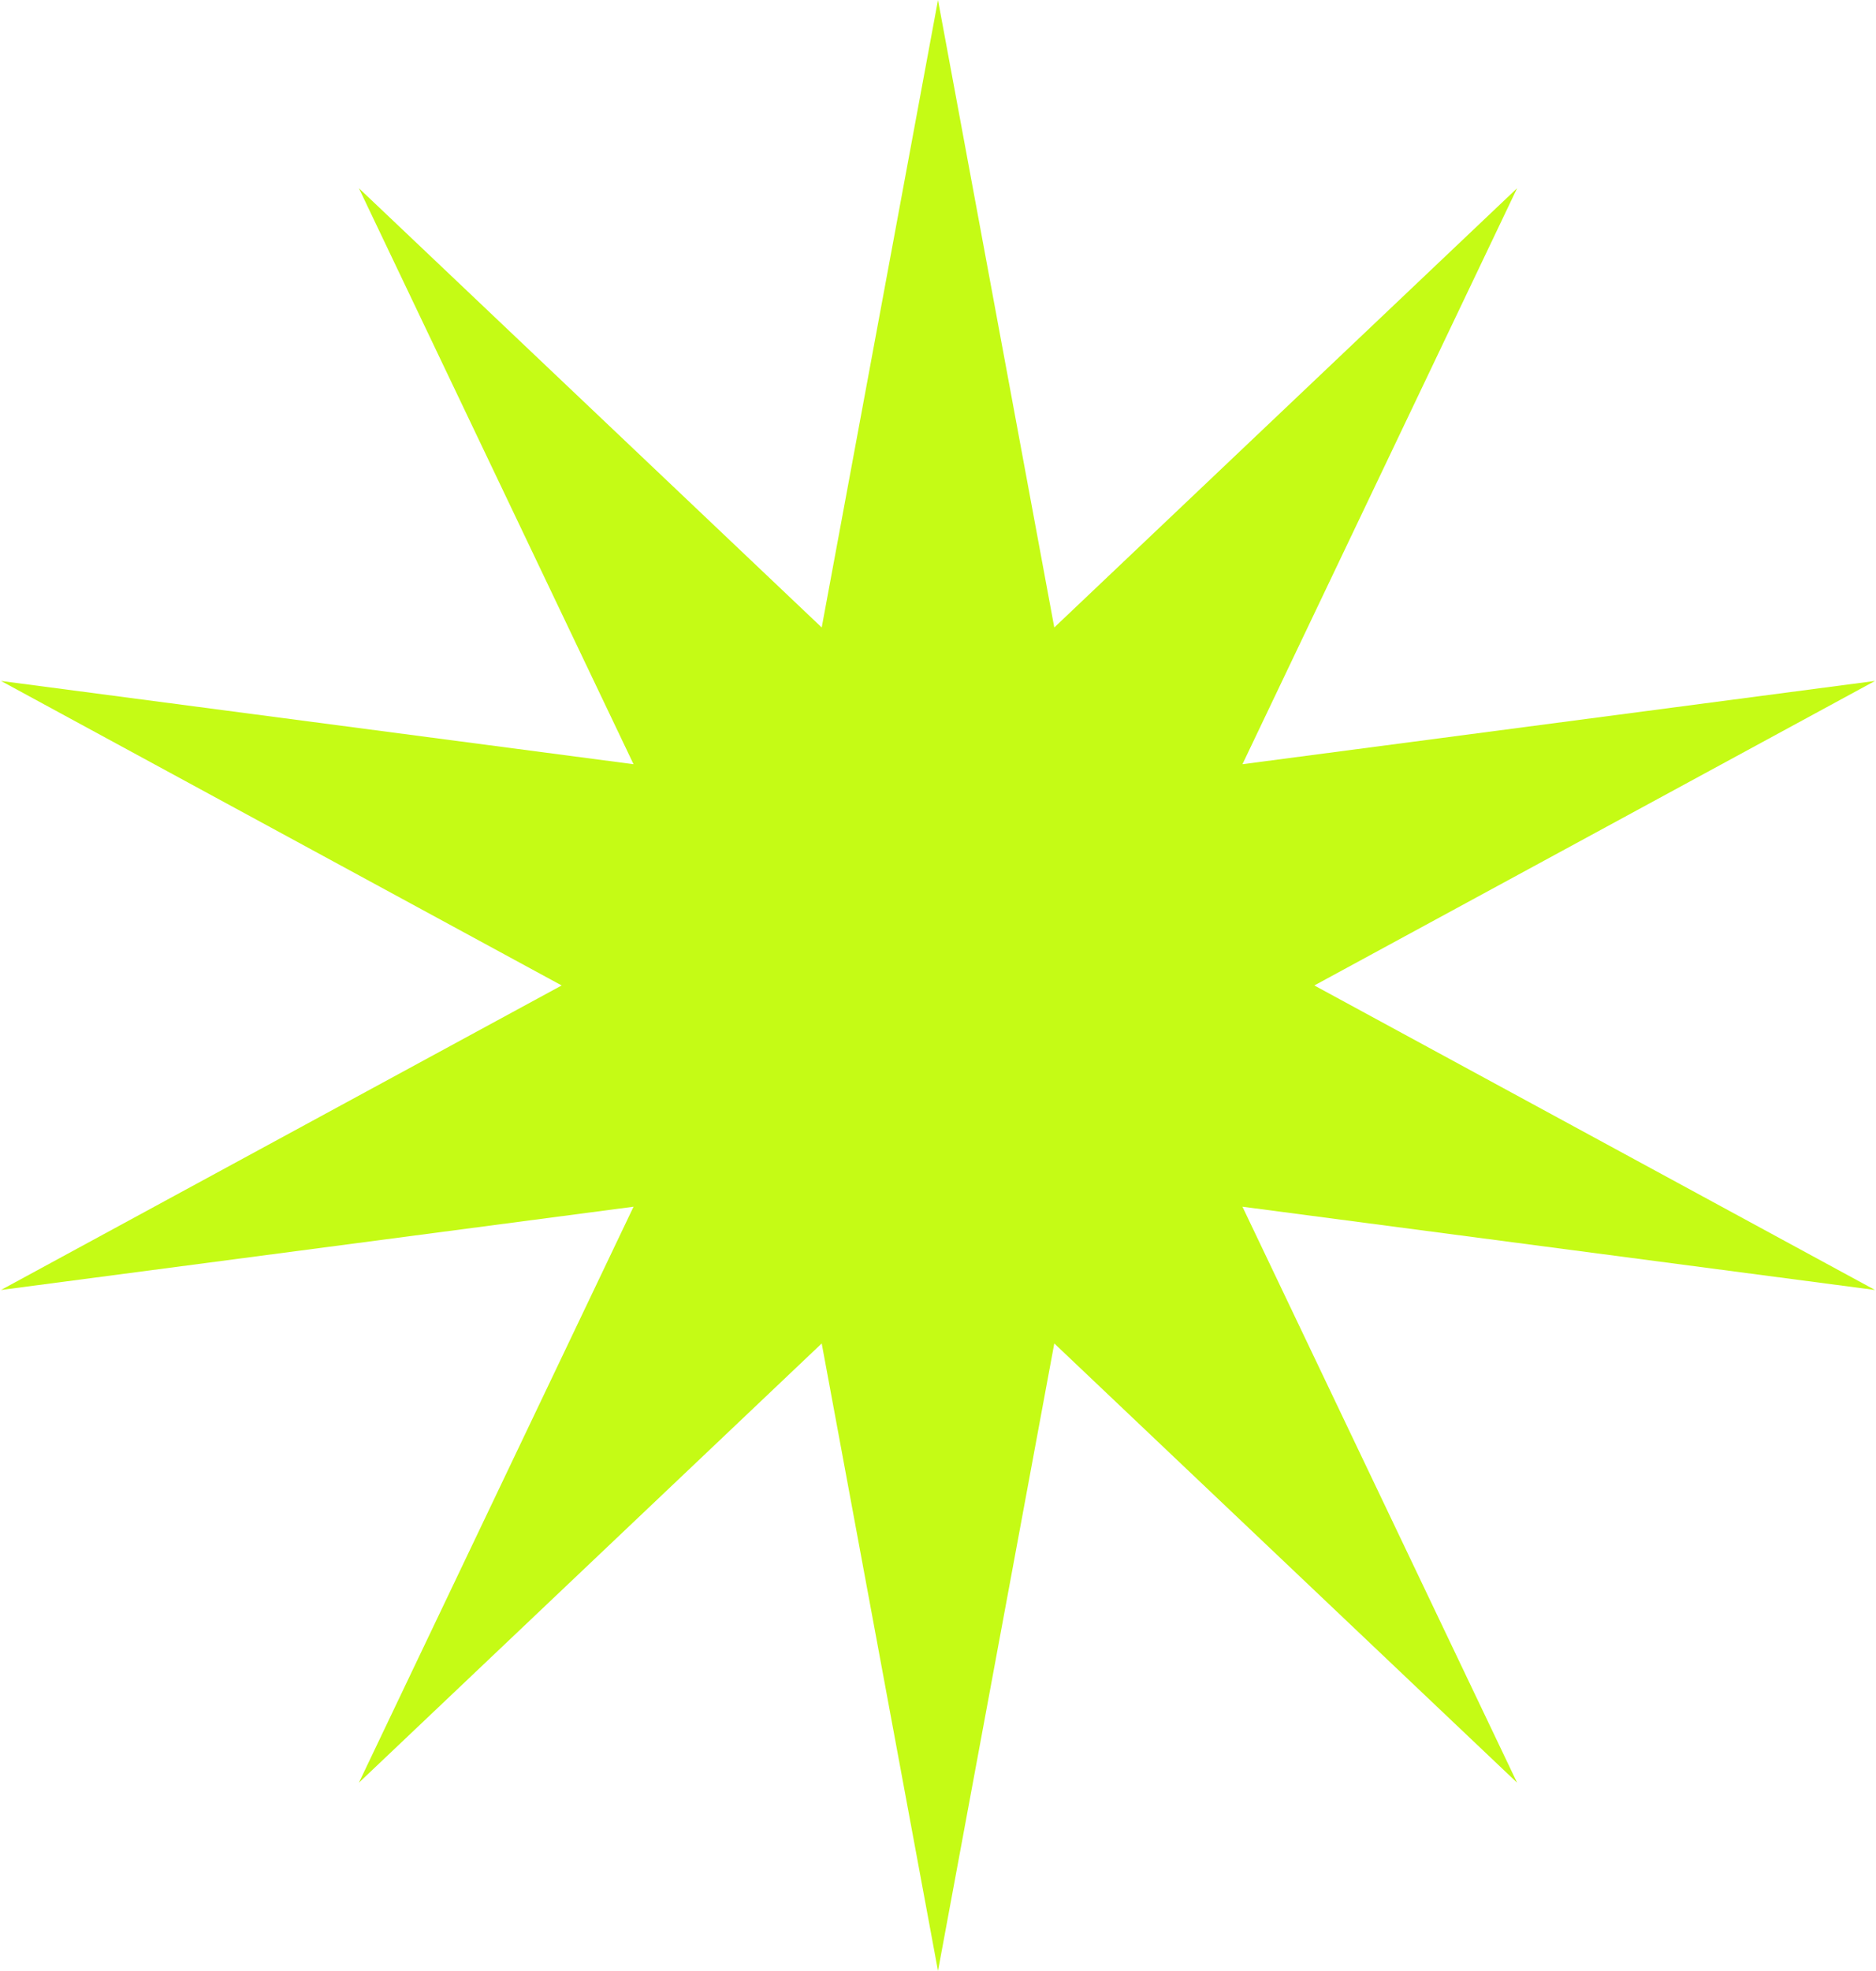 <?xml version="1.0" encoding="UTF-8"?> <svg xmlns="http://www.w3.org/2000/svg" width="1112" height="1168" viewBox="0 0 1112 1168" fill="none"><path d="M556 0L624.932 371.85L899.267 111.534L736.466 452.884L1111.42 403.534L779.068 584L1111.42 764.466L736.466 715.116L899.267 1056.47L624.932 796.15L556 1168L487.068 796.15L212.733 1056.47L375.534 715.116L0.583 764.466L332.932 584L0.583 403.534L375.534 452.884L212.733 111.534L487.068 371.85L556 0Z" fill="#C5FB15"></path></svg> 